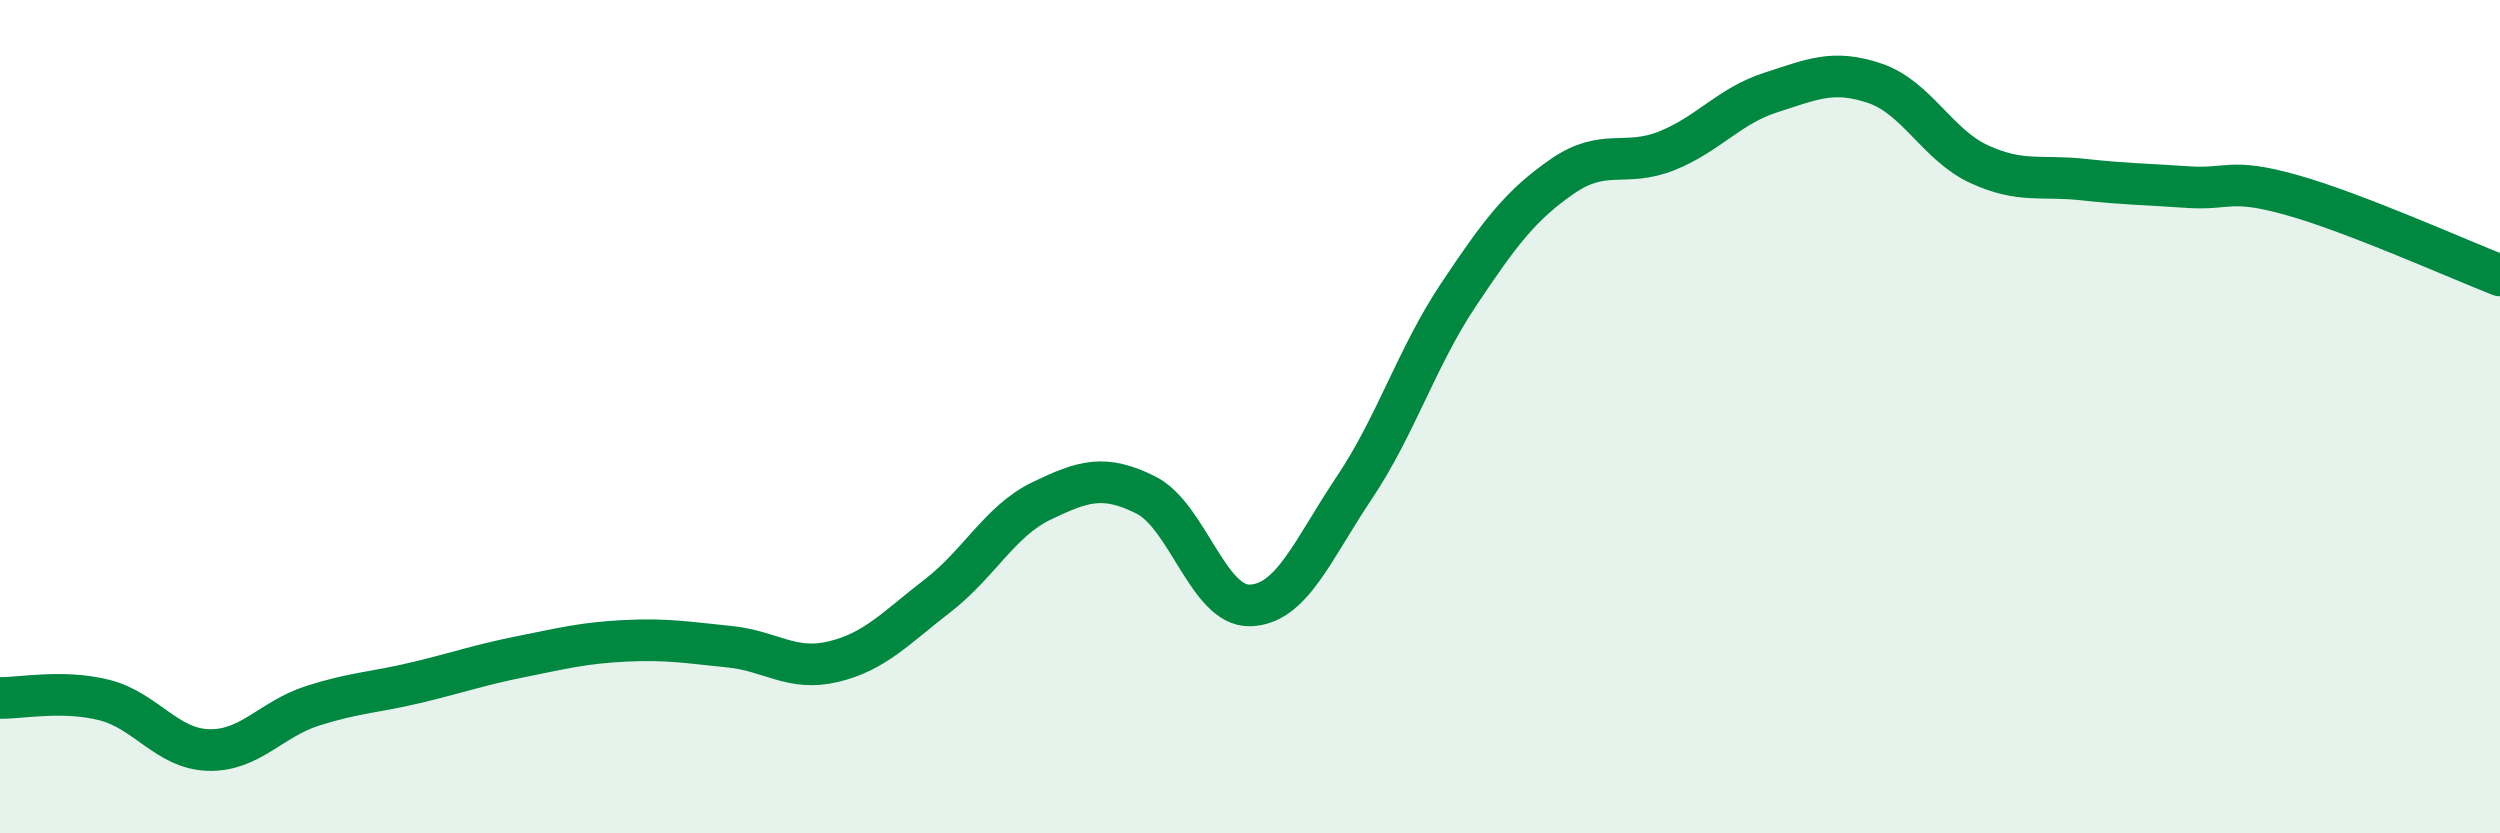 
    <svg width="60" height="20" viewBox="0 0 60 20" xmlns="http://www.w3.org/2000/svg">
      <path
        d="M 0,16.75 C 0.5,16.76 1.5,16.55 2.5,16.8 C 3.5,17.05 4,17.97 5,18 C 6,18.03 6.5,17.26 7.5,16.94 C 8.5,16.62 9,16.62 10,16.38 C 11,16.14 11.5,15.96 12.5,15.76 C 13.5,15.56 14,15.43 15,15.38 C 16,15.33 16.5,15.42 17.5,15.52 C 18.5,15.62 19,16.12 20,15.88 C 21,15.64 21.5,15.07 22.5,14.3 C 23.5,13.53 24,12.5 25,12.02 C 26,11.54 26.5,11.38 27.5,11.88 C 28.5,12.38 29,14.56 30,14.53 C 31,14.5 31.5,13.2 32.5,11.71 C 33.5,10.22 34,8.58 35,7.08 C 36,5.58 36.5,4.92 37.5,4.23 C 38.5,3.54 39,4.02 40,3.62 C 41,3.22 41.5,2.54 42.5,2.22 C 43.5,1.9 44,1.66 45,2 C 46,2.34 46.5,3.48 47.5,3.94 C 48.5,4.4 49,4.2 50,4.31 C 51,4.42 51.5,4.42 52.5,4.49 C 53.5,4.56 53.5,4.26 55,4.68 C 56.5,5.1 59,6.22 60,6.61L60 20L0 20Z"
        fill="#008740"
        opacity="0.1"
        stroke-linecap="round"
        stroke-linejoin="round"
      />
      <path
        d="M 0,16.75 C 0.5,16.76 1.5,16.55 2.5,16.8 C 3.5,17.05 4,17.97 5,18 C 6,18.03 6.5,17.26 7.5,16.94 C 8.5,16.62 9,16.62 10,16.38 C 11,16.14 11.5,15.96 12.5,15.76 C 13.5,15.56 14,15.43 15,15.38 C 16,15.33 16.5,15.42 17.5,15.52 C 18.5,15.62 19,16.12 20,15.88 C 21,15.64 21.5,15.07 22.5,14.3 C 23.5,13.53 24,12.5 25,12.02 C 26,11.54 26.5,11.38 27.5,11.88 C 28.5,12.38 29,14.56 30,14.53 C 31,14.5 31.5,13.2 32.5,11.71 C 33.5,10.22 34,8.58 35,7.08 C 36,5.58 36.5,4.92 37.5,4.23 C 38.5,3.54 39,4.02 40,3.62 C 41,3.22 41.5,2.54 42.5,2.22 C 43.5,1.9 44,1.66 45,2 C 46,2.34 46.5,3.48 47.5,3.94 C 48.5,4.4 49,4.2 50,4.31 C 51,4.42 51.5,4.42 52.5,4.49 C 53.5,4.56 53.5,4.26 55,4.68 C 56.5,5.1 59,6.22 60,6.61"
        stroke="#008740"
        stroke-width="1"
        fill="none"
        stroke-linecap="round"
        stroke-linejoin="round"
      />
    </svg>
  